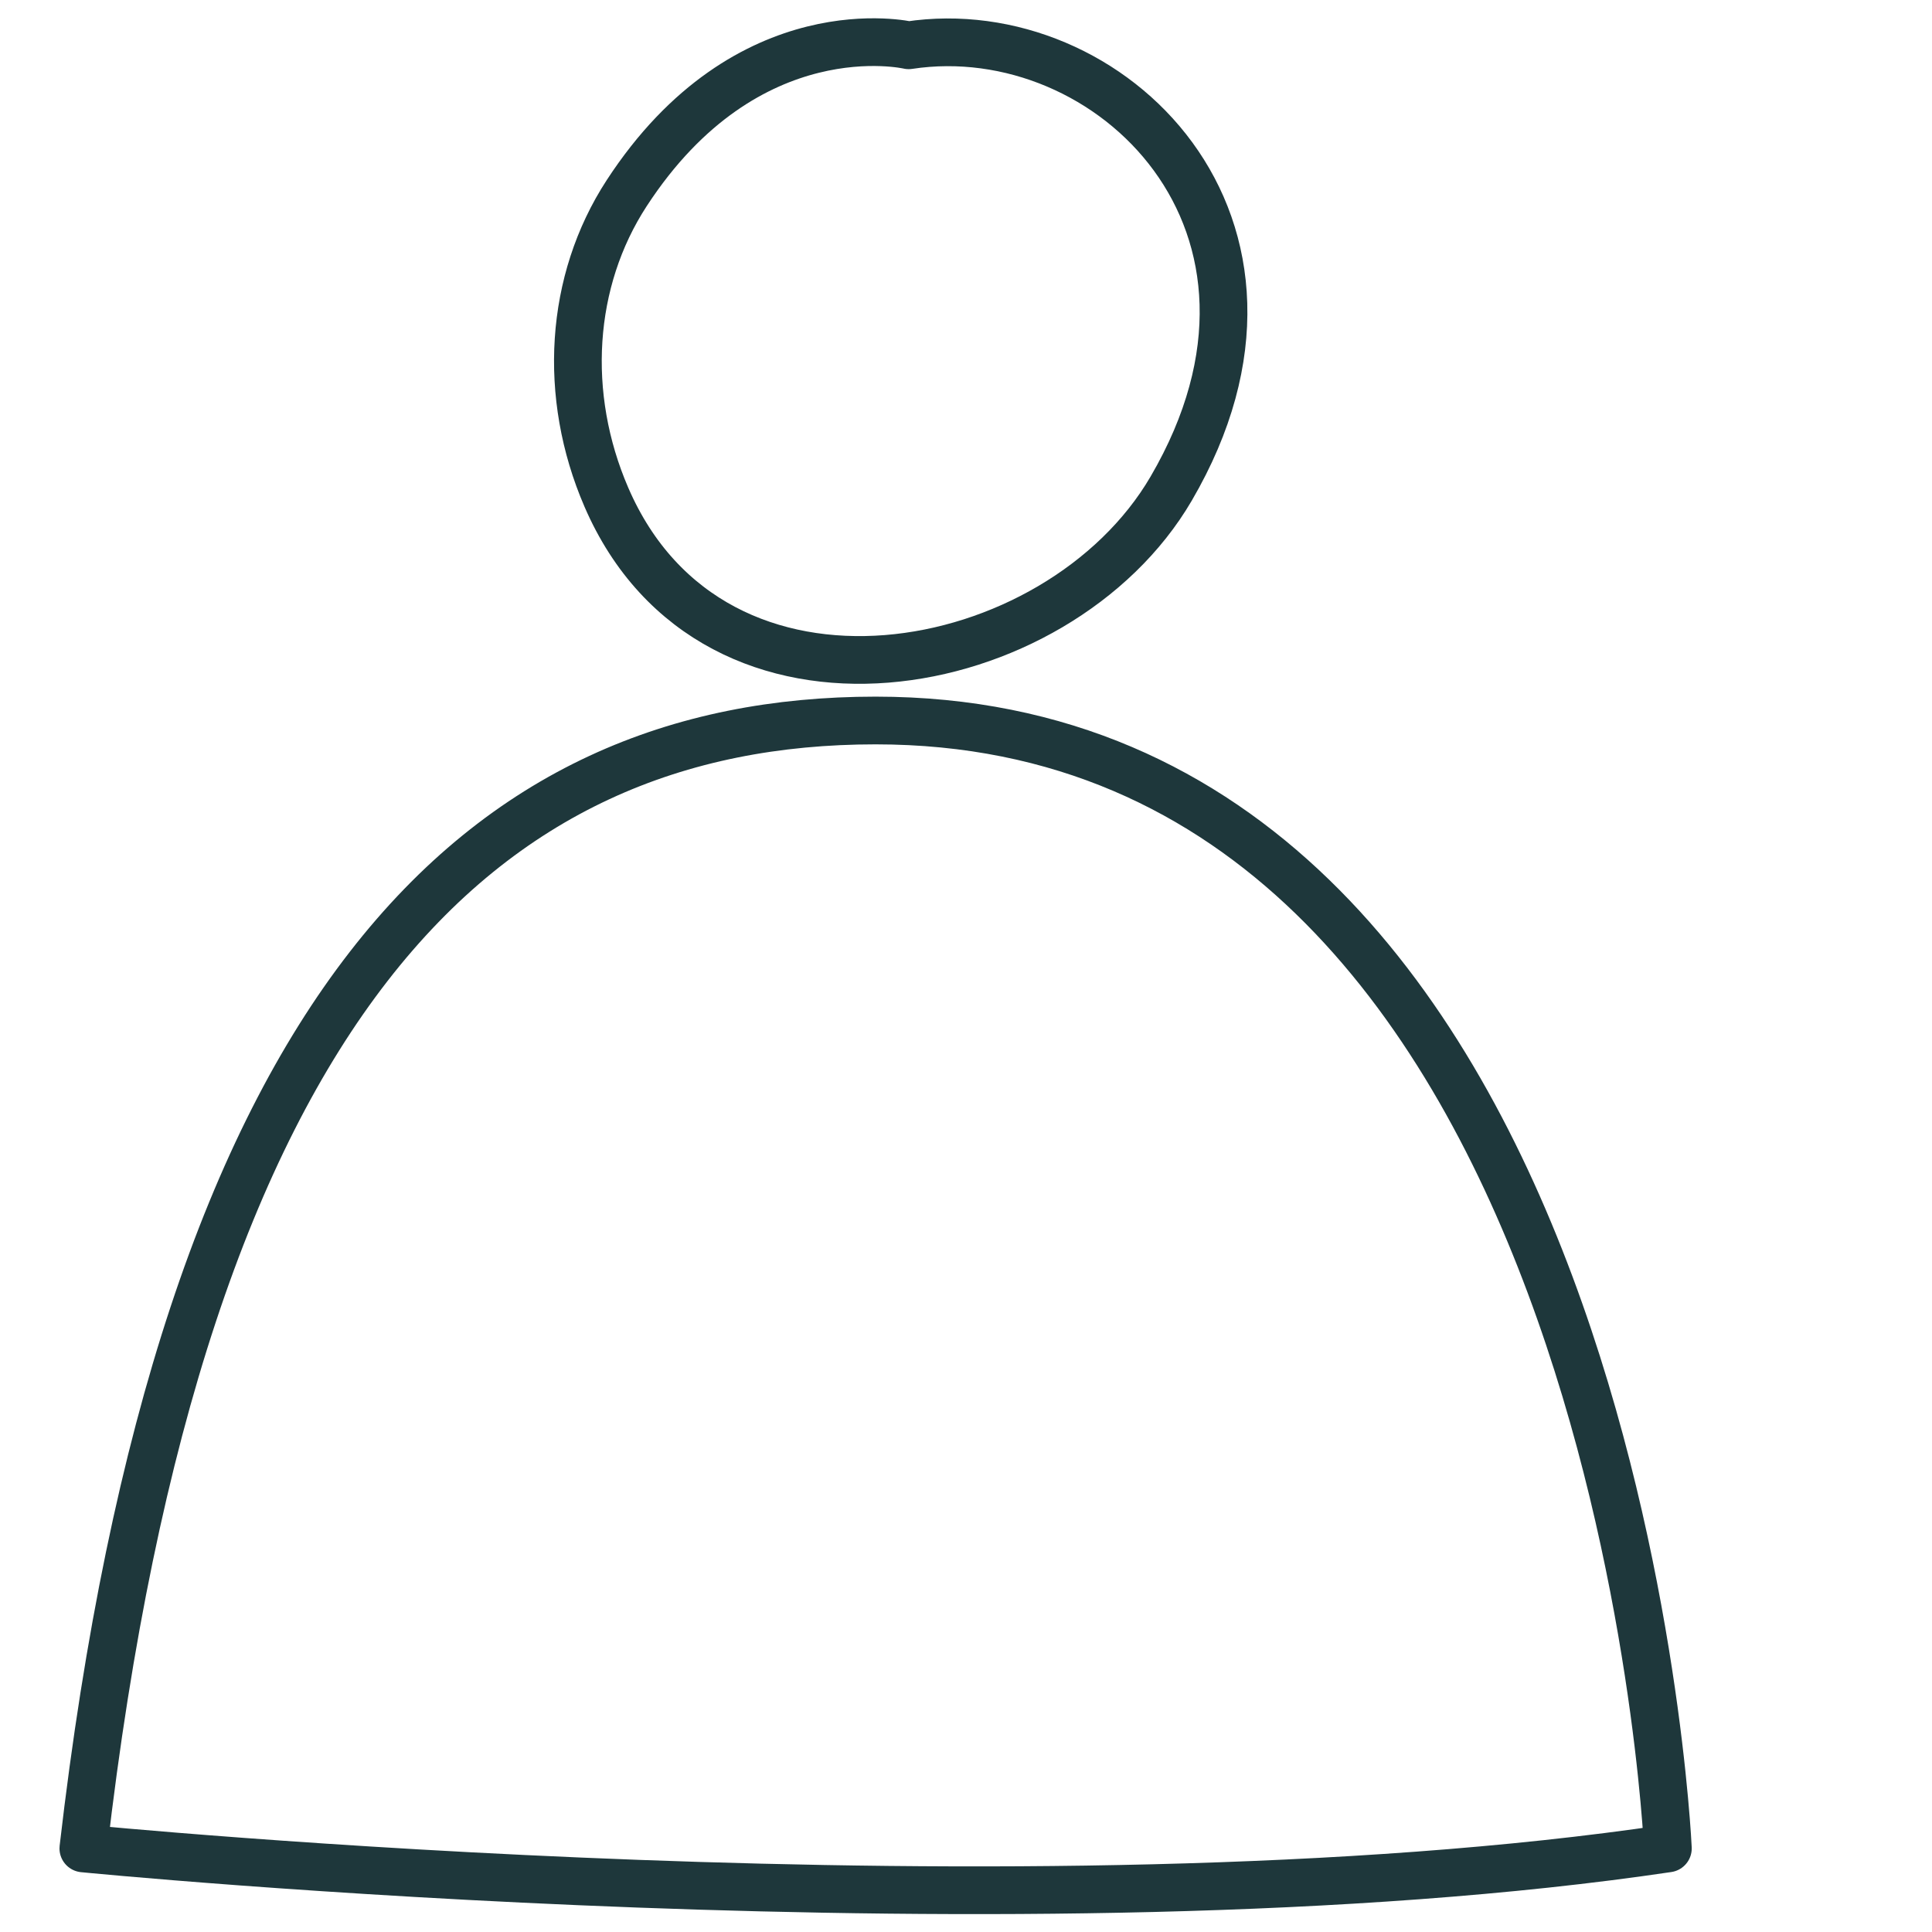 <svg xmlns="http://www.w3.org/2000/svg" xmlns:xlink="http://www.w3.org/1999/xlink" id="Layer_1" x="0px" y="0px" width="141.73px" height="141.73px" viewBox="0 0 141.73 141.73" xml:space="preserve"><path fill="none" stroke="#1E373B" stroke-width="3.5" stroke-linecap="round" stroke-linejoin="round" stroke-miterlimit="10" d=" M45.967,14.18c-4.188,6.435-4.711,14.823-1.486,22.289c7.887,18.262,33.136,13.585,41.434-0.625 C97.215,16.491,81.418,1.078,66.659,3.322C66.659,3.322,54.839,0.559,45.967,14.18z"></path><path fill="none" stroke="#1E373B" stroke-width="3.5" stroke-linecap="round" stroke-linejoin="round" stroke-miterlimit="10" d=" M122.354,135.599c-46.464,6.904-116.24,0-116.24,0C13.31,73.435,35.323,52.855,64.23,52.855 C118.669,52.855,122.354,135.599,122.354,135.599L122.354,135.599z"></path></svg>